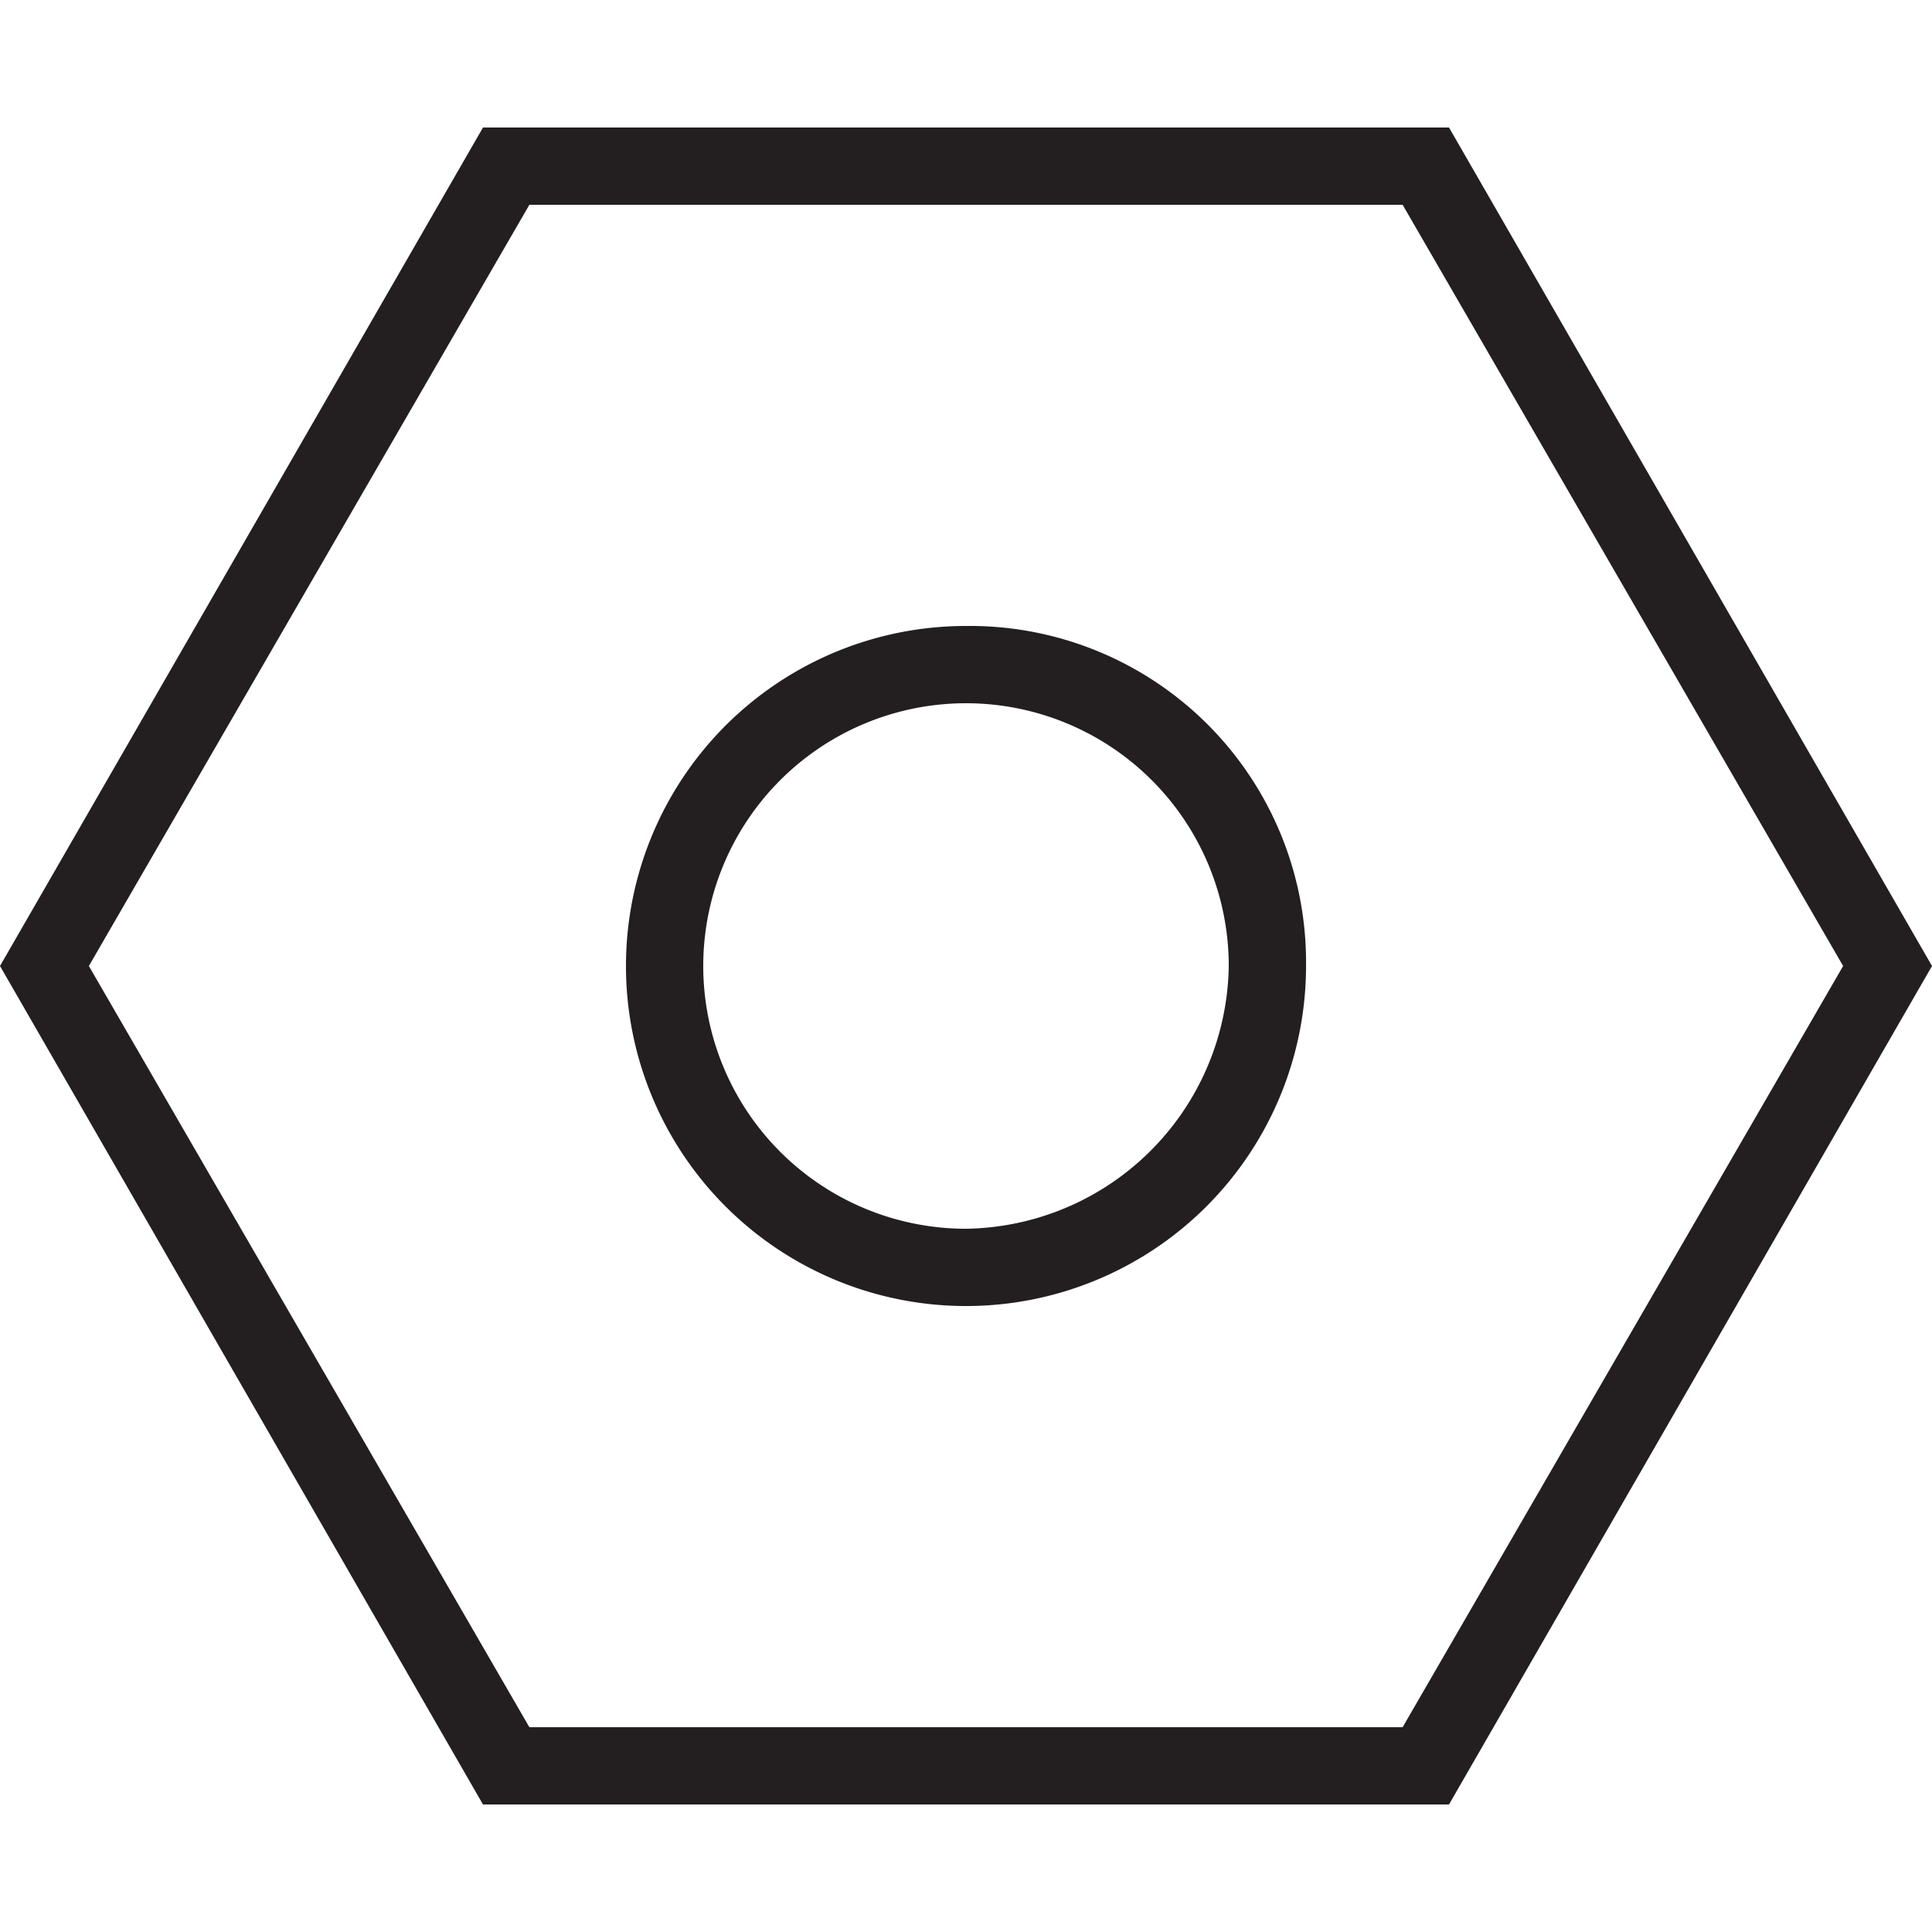 <svg id="Layer_1" data-name="Layer 1" xmlns="http://www.w3.org/2000/svg" width="50" height="50" viewBox="0 0 50 50">
  <defs>
    <style>
      .cls-1 {
        fill: #231f20;
      }
    </style>
  </defs>
  <title>eqs-nav-icon</title>
  <g>
    <path class="cls-1" d="M37.5,3.3h-25L0,25,12.5,46.7h25L50,25ZM36.3,44.7H13.7L2.3,25,13.7,5.3H36.3L47.7,25Z"/>
    <path class="cls-1" d="M25,16.2A8.8,8.8,0,1,0,33.8,25,8.7,8.7,0,0,0,25,16.2Zm0,15.6A6.8,6.8,0,1,1,31.8,25,6.9,6.9,0,0,1,25,31.8Z"/>
  </g>
</svg>
